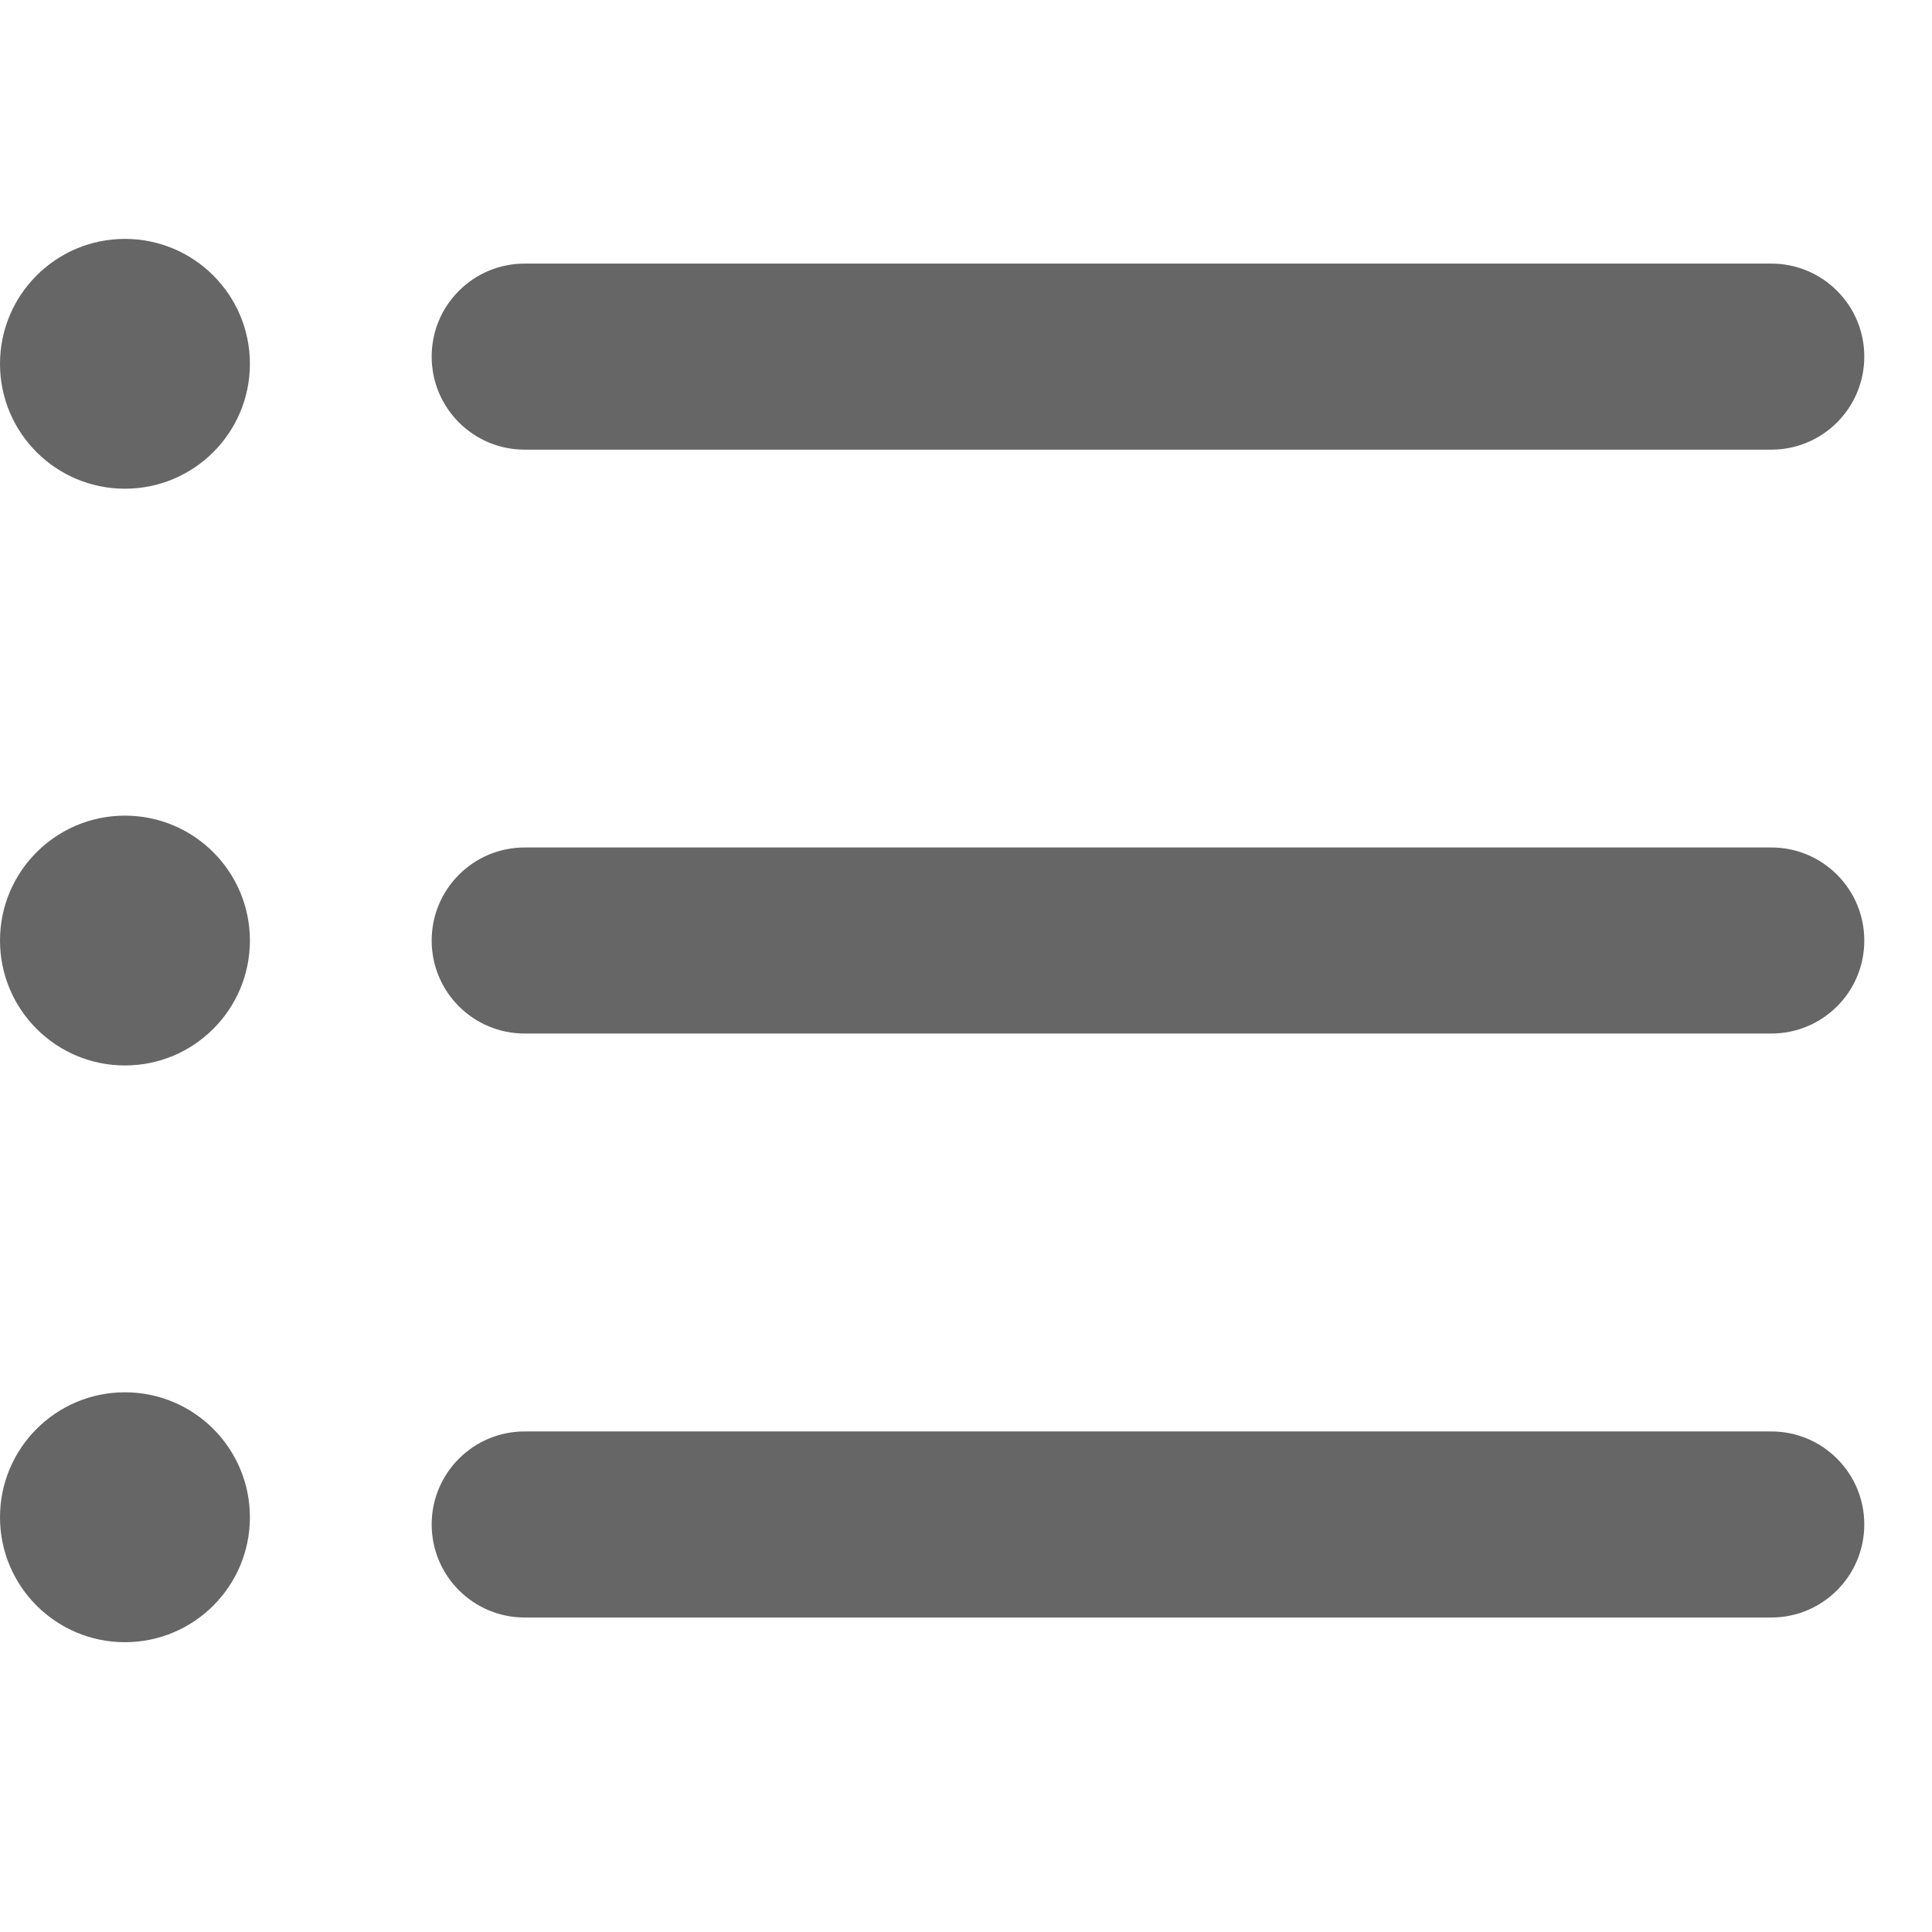 <svg width="23" height="23" viewBox="0 0 23 23" fill="none" xmlns="http://www.w3.org/2000/svg">
<path d="M21.087 19.256H6.246C5.634 19.256 5.139 18.76 5.139 18.148C5.139 17.537 5.634 17.041 6.246 17.041H21.087C21.699 17.041 22.194 17.537 22.194 18.148C22.194 18.76 21.699 19.256 21.087 19.256Z" fill="#666666"/>
<path d="M21.087 12.304H6.246C5.634 12.304 5.139 11.809 5.139 11.197C5.139 10.585 5.634 10.089 6.246 10.089H21.087C21.699 10.089 22.194 10.585 22.194 11.197C22.195 11.809 21.699 12.304 21.087 12.304Z" fill="#666666"/>
<path d="M21.087 5.353H6.246C5.634 5.353 5.139 4.857 5.139 4.245C5.139 3.634 5.634 3.138 6.246 3.138H21.087C21.699 3.138 22.194 3.634 22.194 4.245C22.194 4.857 21.699 5.353 21.087 5.353Z" fill="#666666"/>
<path d="M1.487 5.818C2.309 5.818 2.975 5.153 2.975 4.331C2.975 3.51 2.309 2.844 1.487 2.844C0.666 2.844 0 3.51 0 4.331C0 5.153 0.666 5.818 1.487 5.818Z" fill="#666666"/>
<path d="M1.487 12.684C2.309 12.684 2.975 12.018 2.975 11.197C2.975 10.376 2.309 9.71 1.487 9.71C0.666 9.71 0 10.376 0 11.197C0 12.018 0.666 12.684 1.487 12.684Z" fill="#666666"/>
<path d="M1.487 19.55C2.309 19.55 2.975 18.884 2.975 18.063C2.975 17.241 2.309 16.575 1.487 16.575C0.666 16.575 0 17.241 0 18.063C0 18.884 0.666 19.55 1.487 19.55Z" fill="#666666"/>
</svg>
